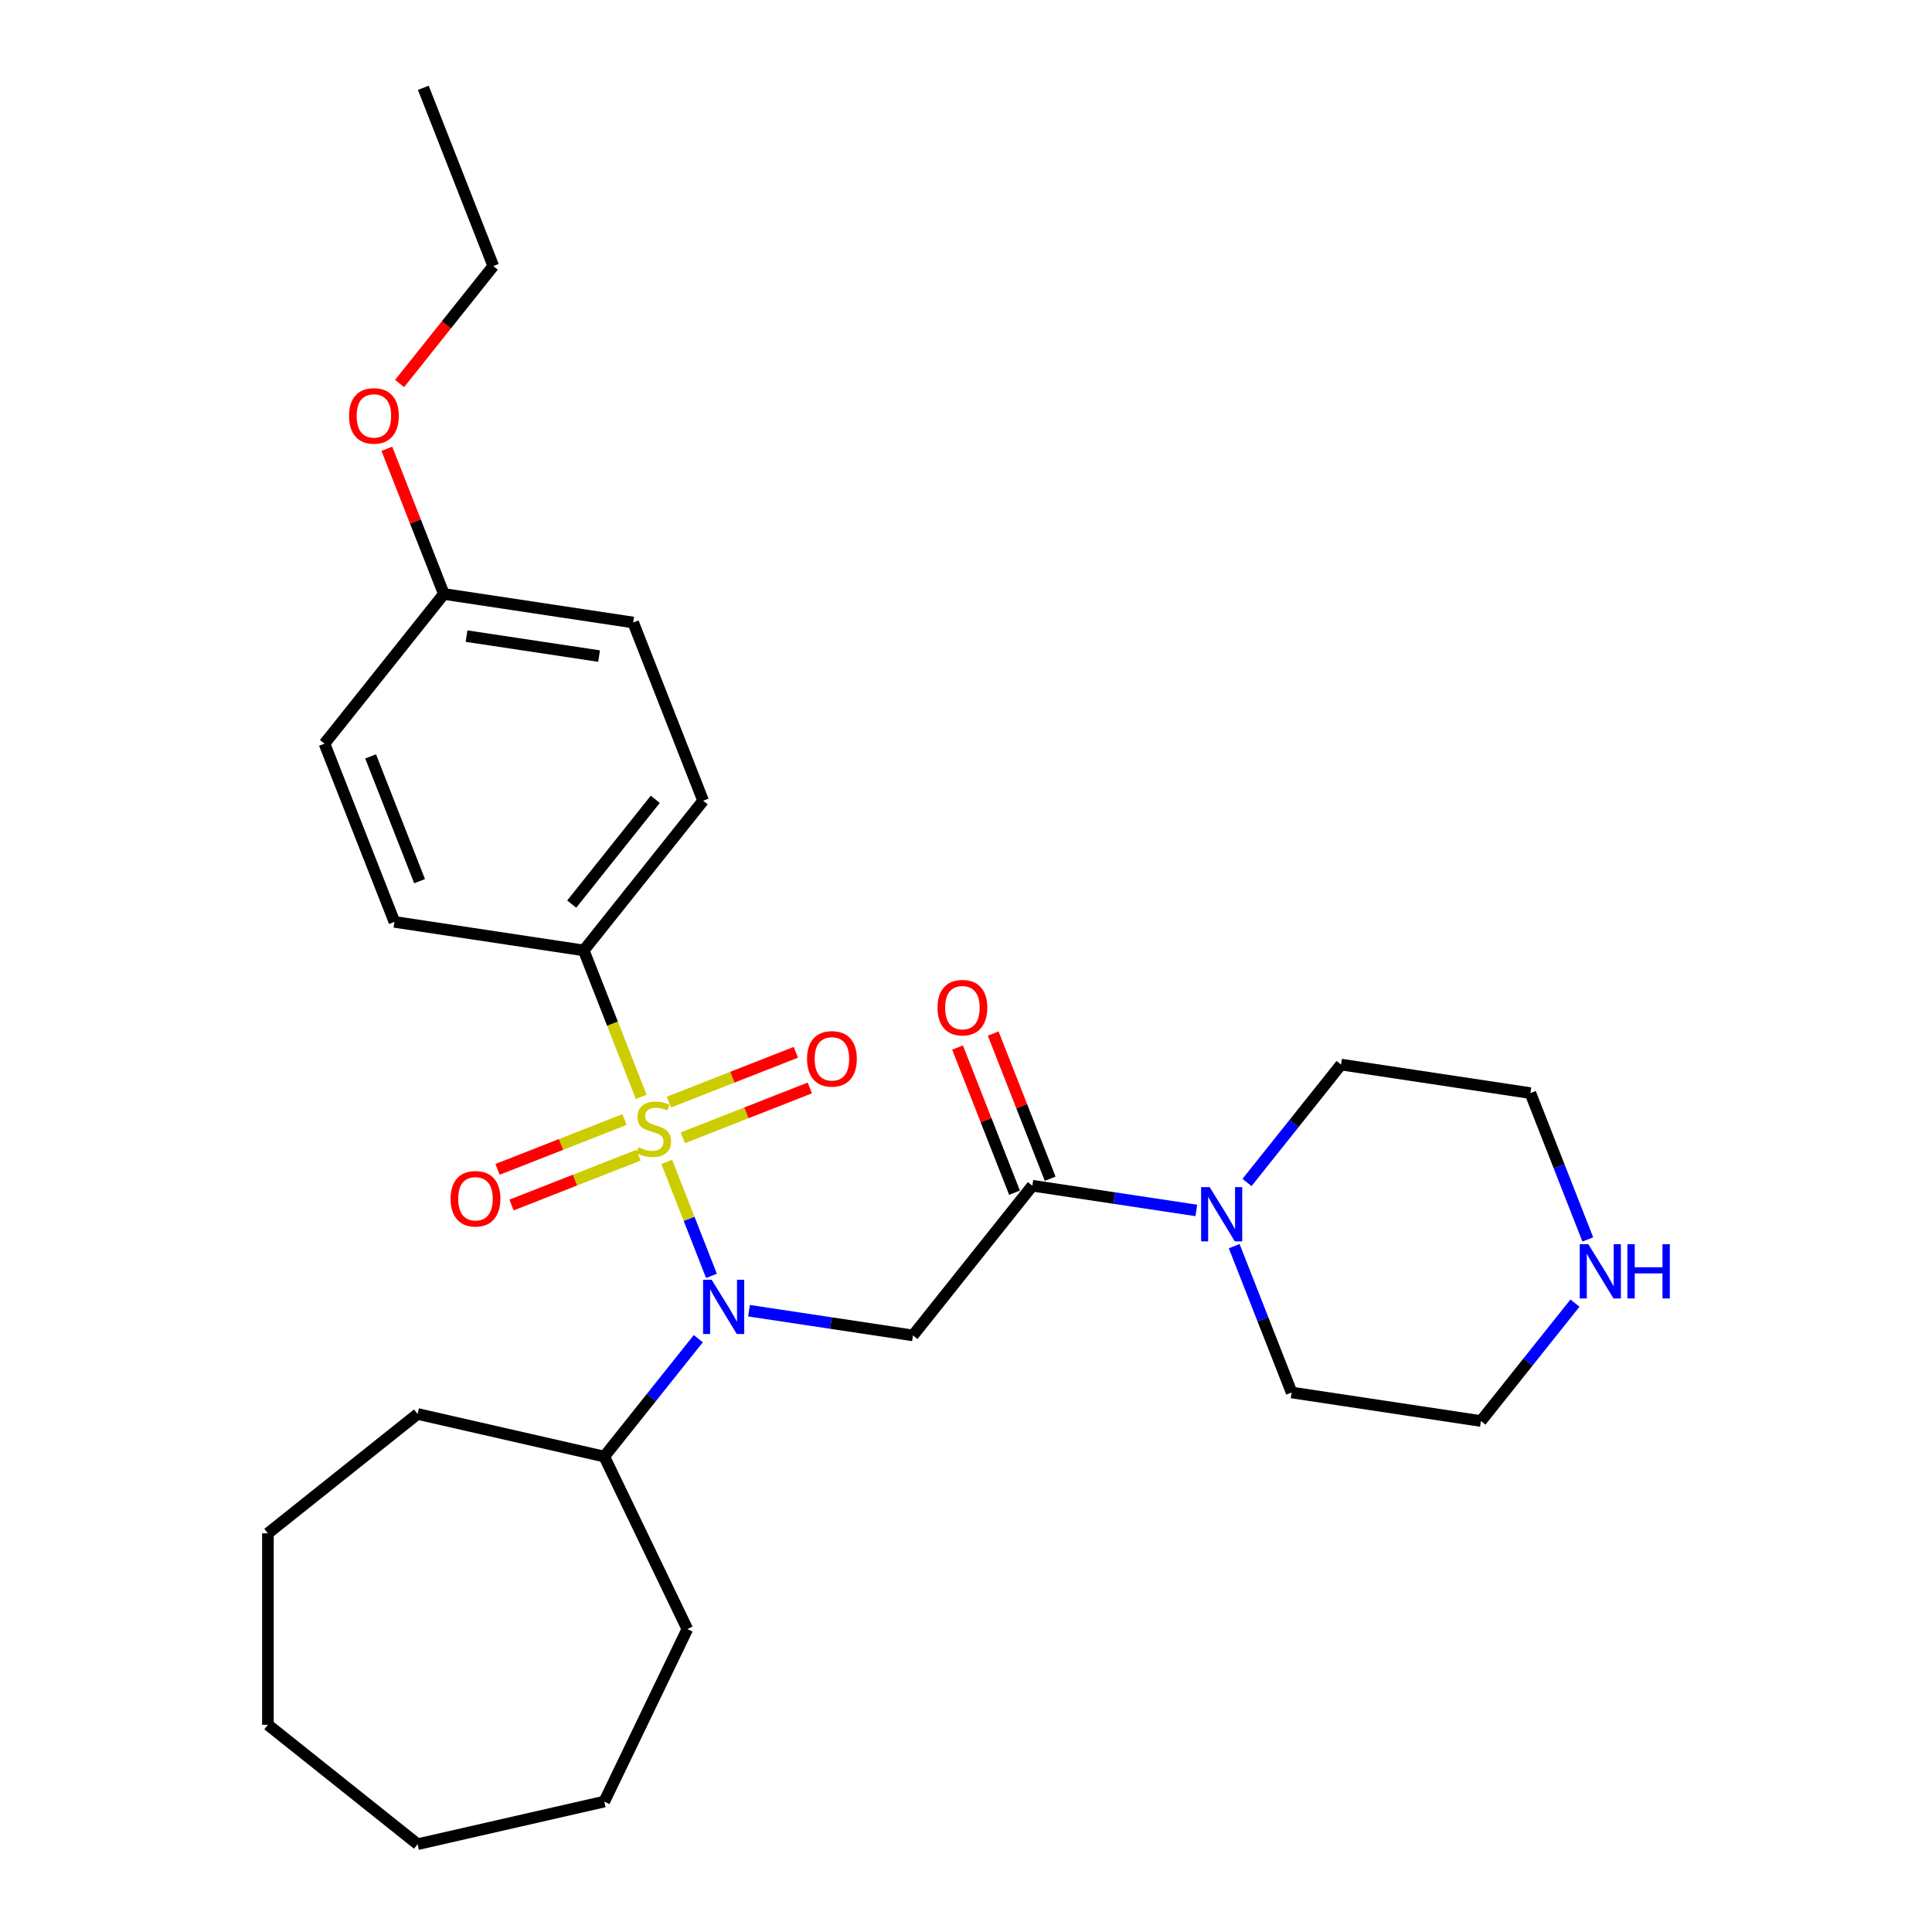 <?xml version='1.0' encoding='iso-8859-1'?>
<svg version='1.1' baseProfile='full'
              xmlns='http://www.w3.org/2000/svg'
                      xmlns:rdkit='http://www.rdkit.org/xml'
                      xmlns:xlink='http://www.w3.org/1999/xlink'
                  xml:space='preserve'
width='1000px' height='1000px' viewBox='0 0 1000 1000'>
<!-- END OF HEADER -->
<rect style='opacity:1.0;fill:#FFFFFF;stroke:none' width='1000' height='1000' x='0' y='0'> </rect>
<path class='bond-0' d='M 345.114,601.412 L 356.688,630.902' style='fill:none;fill-rule:evenodd;stroke:#CCCC00;stroke-width:6px;stroke-linecap:butt;stroke-linejoin:miter;stroke-opacity:1' />
<path class='bond-0' d='M 356.688,630.902 L 368.262,660.391' style='fill:none;fill-rule:evenodd;stroke:#0000FF;stroke-width:6px;stroke-linecap:butt;stroke-linejoin:miter;stroke-opacity:1' />
<path class='bond-4' d='M 331.89,567.718 L 317.019,529.828' style='fill:none;fill-rule:evenodd;stroke:#CCCC00;stroke-width:6px;stroke-linecap:butt;stroke-linejoin:miter;stroke-opacity:1' />
<path class='bond-4' d='M 317.019,529.828 L 302.148,491.938' style='fill:none;fill-rule:evenodd;stroke:#000000;stroke-width:6px;stroke-linecap:butt;stroke-linejoin:miter;stroke-opacity:1' />
<path class='bond-5' d='M 323.258,579.467 L 290.397,592.364' style='fill:none;fill-rule:evenodd;stroke:#CCCC00;stroke-width:6px;stroke-linecap:butt;stroke-linejoin:miter;stroke-opacity:1' />
<path class='bond-5' d='M 290.397,592.364 L 257.535,605.261' style='fill:none;fill-rule:evenodd;stroke:#FF0000;stroke-width:6px;stroke-linecap:butt;stroke-linejoin:miter;stroke-opacity:1' />
<path class='bond-5' d='M 330.499,597.917 L 297.638,610.814' style='fill:none;fill-rule:evenodd;stroke:#CCCC00;stroke-width:6px;stroke-linecap:butt;stroke-linejoin:miter;stroke-opacity:1' />
<path class='bond-5' d='M 297.638,610.814 L 264.777,623.711' style='fill:none;fill-rule:evenodd;stroke:#FF0000;stroke-width:6px;stroke-linecap:butt;stroke-linejoin:miter;stroke-opacity:1' />
<path class='bond-6' d='M 353.451,588.909 L 386.312,576.012' style='fill:none;fill-rule:evenodd;stroke:#CCCC00;stroke-width:6px;stroke-linecap:butt;stroke-linejoin:miter;stroke-opacity:1' />
<path class='bond-6' d='M 386.312,576.012 L 419.173,563.115' style='fill:none;fill-rule:evenodd;stroke:#FF0000;stroke-width:6px;stroke-linecap:butt;stroke-linejoin:miter;stroke-opacity:1' />
<path class='bond-6' d='M 346.21,570.459 L 379.071,557.562' style='fill:none;fill-rule:evenodd;stroke:#CCCC00;stroke-width:6px;stroke-linecap:butt;stroke-linejoin:miter;stroke-opacity:1' />
<path class='bond-6' d='M 379.071,557.562 L 411.932,544.665' style='fill:none;fill-rule:evenodd;stroke:#FF0000;stroke-width:6px;stroke-linecap:butt;stroke-linejoin:miter;stroke-opacity:1' />
<path class='bond-1' d='M 387.681,678.417 L 430.118,684.813' style='fill:none;fill-rule:evenodd;stroke:#0000FF;stroke-width:6px;stroke-linecap:butt;stroke-linejoin:miter;stroke-opacity:1' />
<path class='bond-1' d='M 430.118,684.813 L 472.554,691.209' style='fill:none;fill-rule:evenodd;stroke:#000000;stroke-width:6px;stroke-linecap:butt;stroke-linejoin:miter;stroke-opacity:1' />
<path class='bond-9' d='M 361.439,692.892 L 337.105,723.406' style='fill:none;fill-rule:evenodd;stroke:#0000FF;stroke-width:6px;stroke-linecap:butt;stroke-linejoin:miter;stroke-opacity:1' />
<path class='bond-9' d='M 337.105,723.406 L 312.771,753.919' style='fill:none;fill-rule:evenodd;stroke:#000000;stroke-width:6px;stroke-linecap:butt;stroke-linejoin:miter;stroke-opacity:1' />
<path class='bond-2' d='M 472.554,691.209 L 534.343,613.729' style='fill:none;fill-rule:evenodd;stroke:#000000;stroke-width:6px;stroke-linecap:butt;stroke-linejoin:miter;stroke-opacity:1' />
<path class='bond-3' d='M 534.343,613.729 L 576.779,620.125' style='fill:none;fill-rule:evenodd;stroke:#000000;stroke-width:6px;stroke-linecap:butt;stroke-linejoin:miter;stroke-opacity:1' />
<path class='bond-3' d='M 576.779,620.125 L 619.216,626.521' style='fill:none;fill-rule:evenodd;stroke:#0000FF;stroke-width:6px;stroke-linecap:butt;stroke-linejoin:miter;stroke-opacity:1' />
<path class='bond-7' d='M 543.568,610.108 L 528.822,572.535' style='fill:none;fill-rule:evenodd;stroke:#000000;stroke-width:6px;stroke-linecap:butt;stroke-linejoin:miter;stroke-opacity:1' />
<path class='bond-7' d='M 528.822,572.535 L 514.075,534.962' style='fill:none;fill-rule:evenodd;stroke:#FF0000;stroke-width:6px;stroke-linecap:butt;stroke-linejoin:miter;stroke-opacity:1' />
<path class='bond-7' d='M 525.118,617.349 L 510.371,579.776' style='fill:none;fill-rule:evenodd;stroke:#000000;stroke-width:6px;stroke-linecap:butt;stroke-linejoin:miter;stroke-opacity:1' />
<path class='bond-7' d='M 510.371,579.776 L 495.625,542.204' style='fill:none;fill-rule:evenodd;stroke:#FF0000;stroke-width:6px;stroke-linecap:butt;stroke-linejoin:miter;stroke-opacity:1' />
<path class='bond-15' d='M 645.458,612.046 L 669.792,581.532' style='fill:none;fill-rule:evenodd;stroke:#0000FF;stroke-width:6px;stroke-linecap:butt;stroke-linejoin:miter;stroke-opacity:1' />
<path class='bond-15' d='M 669.792,581.532 L 694.126,551.019' style='fill:none;fill-rule:evenodd;stroke:#000000;stroke-width:6px;stroke-linecap:butt;stroke-linejoin:miter;stroke-opacity:1' />
<path class='bond-16' d='M 638.817,645.009 L 653.68,682.879' style='fill:none;fill-rule:evenodd;stroke:#0000FF;stroke-width:6px;stroke-linecap:butt;stroke-linejoin:miter;stroke-opacity:1' />
<path class='bond-16' d='M 653.68,682.879 L 668.543,720.75' style='fill:none;fill-rule:evenodd;stroke:#000000;stroke-width:6px;stroke-linecap:butt;stroke-linejoin:miter;stroke-opacity:1' />
<path class='bond-10' d='M 302.148,491.938 L 363.937,414.457' style='fill:none;fill-rule:evenodd;stroke:#000000;stroke-width:6px;stroke-linecap:butt;stroke-linejoin:miter;stroke-opacity:1' />
<path class='bond-10' d='M 295.921,467.958 L 339.173,413.722' style='fill:none;fill-rule:evenodd;stroke:#000000;stroke-width:6px;stroke-linecap:butt;stroke-linejoin:miter;stroke-opacity:1' />
<path class='bond-11' d='M 302.148,491.938 L 204.154,477.167' style='fill:none;fill-rule:evenodd;stroke:#000000;stroke-width:6px;stroke-linecap:butt;stroke-linejoin:miter;stroke-opacity:1' />
<path class='bond-8' d='M 815.205,674.493 L 790.871,705.006' style='fill:none;fill-rule:evenodd;stroke:#0000FF;stroke-width:6px;stroke-linecap:butt;stroke-linejoin:miter;stroke-opacity:1' />
<path class='bond-8' d='M 790.871,705.006 L 766.537,735.52' style='fill:none;fill-rule:evenodd;stroke:#000000;stroke-width:6px;stroke-linecap:butt;stroke-linejoin:miter;stroke-opacity:1' />
<path class='bond-30' d='M 821.846,641.529 L 806.983,603.659' style='fill:none;fill-rule:evenodd;stroke:#0000FF;stroke-width:6px;stroke-linecap:butt;stroke-linejoin:miter;stroke-opacity:1' />
<path class='bond-30' d='M 806.983,603.659 L 792.12,565.789' style='fill:none;fill-rule:evenodd;stroke:#000000;stroke-width:6px;stroke-linecap:butt;stroke-linejoin:miter;stroke-opacity:1' />
<path class='bond-20' d='M 312.771,753.919 L 355.77,843.206' style='fill:none;fill-rule:evenodd;stroke:#000000;stroke-width:6px;stroke-linecap:butt;stroke-linejoin:miter;stroke-opacity:1' />
<path class='bond-21' d='M 312.771,753.919 L 216.155,731.867' style='fill:none;fill-rule:evenodd;stroke:#000000;stroke-width:6px;stroke-linecap:butt;stroke-linejoin:miter;stroke-opacity:1' />
<path class='bond-13' d='M 363.937,414.457 L 327.731,322.207' style='fill:none;fill-rule:evenodd;stroke:#000000;stroke-width:6px;stroke-linecap:butt;stroke-linejoin:miter;stroke-opacity:1' />
<path class='bond-14' d='M 204.154,477.167 L 167.948,384.917' style='fill:none;fill-rule:evenodd;stroke:#000000;stroke-width:6px;stroke-linecap:butt;stroke-linejoin:miter;stroke-opacity:1' />
<path class='bond-14' d='M 217.173,456.089 L 191.829,391.513' style='fill:none;fill-rule:evenodd;stroke:#000000;stroke-width:6px;stroke-linecap:butt;stroke-linejoin:miter;stroke-opacity:1' />
<path class='bond-12' d='M 229.737,307.436 L 167.948,384.917' style='fill:none;fill-rule:evenodd;stroke:#000000;stroke-width:6px;stroke-linecap:butt;stroke-linejoin:miter;stroke-opacity:1' />
<path class='bond-17' d='M 229.737,307.436 L 214.991,269.863' style='fill:none;fill-rule:evenodd;stroke:#000000;stroke-width:6px;stroke-linecap:butt;stroke-linejoin:miter;stroke-opacity:1' />
<path class='bond-17' d='M 214.991,269.863 L 200.244,232.29' style='fill:none;fill-rule:evenodd;stroke:#FF0000;stroke-width:6px;stroke-linecap:butt;stroke-linejoin:miter;stroke-opacity:1' />
<path class='bond-28' d='M 229.737,307.436 L 327.731,322.207' style='fill:none;fill-rule:evenodd;stroke:#000000;stroke-width:6px;stroke-linecap:butt;stroke-linejoin:miter;stroke-opacity:1' />
<path class='bond-28' d='M 241.482,329.251 L 310.078,339.59' style='fill:none;fill-rule:evenodd;stroke:#000000;stroke-width:6px;stroke-linecap:butt;stroke-linejoin:miter;stroke-opacity:1' />
<path class='bond-19' d='M 694.126,551.019 L 792.12,565.789' style='fill:none;fill-rule:evenodd;stroke:#000000;stroke-width:6px;stroke-linecap:butt;stroke-linejoin:miter;stroke-opacity:1' />
<path class='bond-18' d='M 668.543,720.75 L 766.537,735.52' style='fill:none;fill-rule:evenodd;stroke:#000000;stroke-width:6px;stroke-linecap:butt;stroke-linejoin:miter;stroke-opacity:1' />
<path class='bond-22' d='M 206.824,198.517 L 231.072,168.111' style='fill:none;fill-rule:evenodd;stroke:#FF0000;stroke-width:6px;stroke-linecap:butt;stroke-linejoin:miter;stroke-opacity:1' />
<path class='bond-22' d='M 231.072,168.111 L 255.32,137.705' style='fill:none;fill-rule:evenodd;stroke:#000000;stroke-width:6px;stroke-linecap:butt;stroke-linejoin:miter;stroke-opacity:1' />
<path class='bond-24' d='M 355.77,843.206 L 312.771,932.493' style='fill:none;fill-rule:evenodd;stroke:#000000;stroke-width:6px;stroke-linecap:butt;stroke-linejoin:miter;stroke-opacity:1' />
<path class='bond-25' d='M 216.155,731.867 L 138.674,793.656' style='fill:none;fill-rule:evenodd;stroke:#000000;stroke-width:6px;stroke-linecap:butt;stroke-linejoin:miter;stroke-opacity:1' />
<path class='bond-23' d='M 255.32,137.705 L 219.114,45.455' style='fill:none;fill-rule:evenodd;stroke:#000000;stroke-width:6px;stroke-linecap:butt;stroke-linejoin:miter;stroke-opacity:1' />
<path class='bond-26' d='M 312.771,932.493 L 216.155,954.545' style='fill:none;fill-rule:evenodd;stroke:#000000;stroke-width:6px;stroke-linecap:butt;stroke-linejoin:miter;stroke-opacity:1' />
<path class='bond-27' d='M 138.674,793.656 L 138.674,892.757' style='fill:none;fill-rule:evenodd;stroke:#000000;stroke-width:6px;stroke-linecap:butt;stroke-linejoin:miter;stroke-opacity:1' />
<path class='bond-29' d='M 216.155,954.545 L 138.674,892.757' style='fill:none;fill-rule:evenodd;stroke:#000000;stroke-width:6px;stroke-linecap:butt;stroke-linejoin:miter;stroke-opacity:1' />
<path  class='atom-0' d='M 330.426 593.821
Q 330.743 593.94, 332.051 594.495
Q 333.359 595.05, 334.787 595.406
Q 336.253 595.724, 337.68 595.724
Q 340.336 595.724, 341.882 594.455
Q 343.428 593.147, 343.428 590.887
Q 343.428 589.341, 342.635 588.39
Q 341.882 587.439, 340.693 586.923
Q 339.504 586.408, 337.522 585.813
Q 335.024 585.06, 333.518 584.347
Q 332.051 583.633, 330.981 582.127
Q 329.95 580.621, 329.95 578.084
Q 329.95 574.556, 332.329 572.375
Q 334.747 570.195, 339.504 570.195
Q 342.754 570.195, 346.441 571.741
L 345.529 574.793
Q 342.16 573.406, 339.623 573.406
Q 336.887 573.406, 335.381 574.556
Q 333.875 575.666, 333.914 577.608
Q 333.914 579.114, 334.668 580.026
Q 335.46 580.938, 336.57 581.453
Q 337.72 581.968, 339.623 582.563
Q 342.16 583.356, 343.666 584.149
Q 345.172 584.941, 346.243 586.567
Q 347.353 588.152, 347.353 590.887
Q 347.353 594.772, 344.736 596.873
Q 342.16 598.934, 337.839 598.934
Q 335.342 598.934, 333.439 598.38
Q 331.576 597.864, 329.356 596.952
L 330.426 593.821
' fill='#CCCC00'/>
<path  class='atom-1' d='M 368.356 662.406
L 377.553 677.271
Q 378.464 678.738, 379.931 681.394
Q 381.398 684.05, 381.477 684.208
L 381.477 662.406
L 385.203 662.406
L 385.203 690.472
L 381.358 690.472
L 371.488 674.219
Q 370.338 672.316, 369.109 670.136
Q 367.92 667.956, 367.563 667.282
L 367.563 690.472
L 363.916 690.472
L 363.916 662.406
L 368.356 662.406
' fill='#0000FF'/>
<path  class='atom-4' d='M 626.133 614.466
L 635.33 629.331
Q 636.242 630.798, 637.708 633.454
Q 639.175 636.11, 639.254 636.269
L 639.254 614.466
L 642.98 614.466
L 642.98 642.532
L 639.135 642.532
L 629.265 626.279
Q 628.115 624.376, 626.886 622.196
Q 625.697 620.016, 625.34 619.342
L 625.34 642.532
L 621.694 642.532
L 621.694 614.466
L 626.133 614.466
' fill='#0000FF'/>
<path  class='atom-6' d='M 233.22 620.473
Q 233.22 613.734, 236.55 609.968
Q 239.88 606.203, 246.104 606.203
Q 252.327 606.203, 255.657 609.968
Q 258.987 613.734, 258.987 620.473
Q 258.987 627.291, 255.617 631.176
Q 252.248 635.021, 246.104 635.021
Q 239.92 635.021, 236.55 631.176
Q 233.22 627.331, 233.22 620.473
M 246.104 631.85
Q 250.385 631.85, 252.684 628.996
Q 255.023 626.102, 255.023 620.473
Q 255.023 614.963, 252.684 612.188
Q 250.385 609.374, 246.104 609.374
Q 241.822 609.374, 239.484 612.149
Q 237.184 614.924, 237.184 620.473
Q 237.184 626.142, 239.484 628.996
Q 241.822 631.85, 246.104 631.85
' fill='#FF0000'/>
<path  class='atom-7' d='M 417.722 548.062
Q 417.722 541.323, 421.051 537.557
Q 424.381 533.791, 430.605 533.791
Q 436.828 533.791, 440.158 537.557
Q 443.488 541.323, 443.488 548.062
Q 443.488 554.88, 440.119 558.765
Q 436.749 562.61, 430.605 562.61
Q 424.421 562.61, 421.051 558.765
Q 417.722 554.92, 417.722 548.062
M 430.605 559.439
Q 434.886 559.439, 437.185 556.584
Q 439.524 553.691, 439.524 548.062
Q 439.524 542.552, 437.185 539.777
Q 434.886 536.962, 430.605 536.962
Q 426.324 536.962, 423.985 539.737
Q 421.686 542.512, 421.686 548.062
Q 421.686 553.73, 423.985 556.584
Q 426.324 559.439, 430.605 559.439
' fill='#FF0000'/>
<path  class='atom-8' d='M 485.254 521.557
Q 485.254 514.818, 488.584 511.053
Q 491.913 507.287, 498.137 507.287
Q 504.361 507.287, 507.69 511.053
Q 511.02 514.818, 511.02 521.557
Q 511.02 528.376, 507.651 532.26
Q 504.281 536.105, 498.137 536.105
Q 491.953 536.105, 488.584 532.26
Q 485.254 528.415, 485.254 521.557
M 498.137 532.934
Q 502.418 532.934, 504.717 530.08
Q 507.056 527.186, 507.056 521.557
Q 507.056 516.047, 504.717 513.273
Q 502.418 510.458, 498.137 510.458
Q 493.856 510.458, 491.517 513.233
Q 489.218 516.008, 489.218 521.557
Q 489.218 527.226, 491.517 530.08
Q 493.856 532.934, 498.137 532.934
' fill='#FF0000'/>
<path  class='atom-9' d='M 822.122 644.007
L 831.318 658.872
Q 832.23 660.339, 833.697 662.995
Q 835.164 665.65, 835.243 665.809
L 835.243 644.007
L 838.969 644.007
L 838.969 672.072
L 835.124 672.072
L 825.253 655.82
Q 824.104 653.917, 822.875 651.737
Q 821.686 649.556, 821.329 648.883
L 821.329 672.072
L 817.682 672.072
L 817.682 644.007
L 822.122 644.007
' fill='#0000FF'/>
<path  class='atom-9' d='M 842.338 644.007
L 846.144 644.007
L 846.144 655.939
L 860.494 655.939
L 860.494 644.007
L 864.299 644.007
L 864.299 672.072
L 860.494 672.072
L 860.494 659.11
L 846.144 659.11
L 846.144 672.072
L 842.338 672.072
L 842.338 644.007
' fill='#0000FF'/>
<path  class='atom-18' d='M 180.648 215.265
Q 180.648 208.526, 183.978 204.76
Q 187.308 200.994, 193.531 200.994
Q 199.755 200.994, 203.085 204.76
Q 206.414 208.526, 206.414 215.265
Q 206.414 222.083, 203.045 225.968
Q 199.676 229.813, 193.531 229.813
Q 187.347 229.813, 183.978 225.968
Q 180.648 222.123, 180.648 215.265
M 193.531 226.642
Q 197.812 226.642, 200.112 223.788
Q 202.45 220.894, 202.45 215.265
Q 202.45 209.755, 200.112 206.98
Q 197.812 204.166, 193.531 204.166
Q 189.25 204.166, 186.911 206.94
Q 184.612 209.715, 184.612 215.265
Q 184.612 220.933, 186.911 223.788
Q 189.25 226.642, 193.531 226.642
' fill='#FF0000'/>
</svg>
